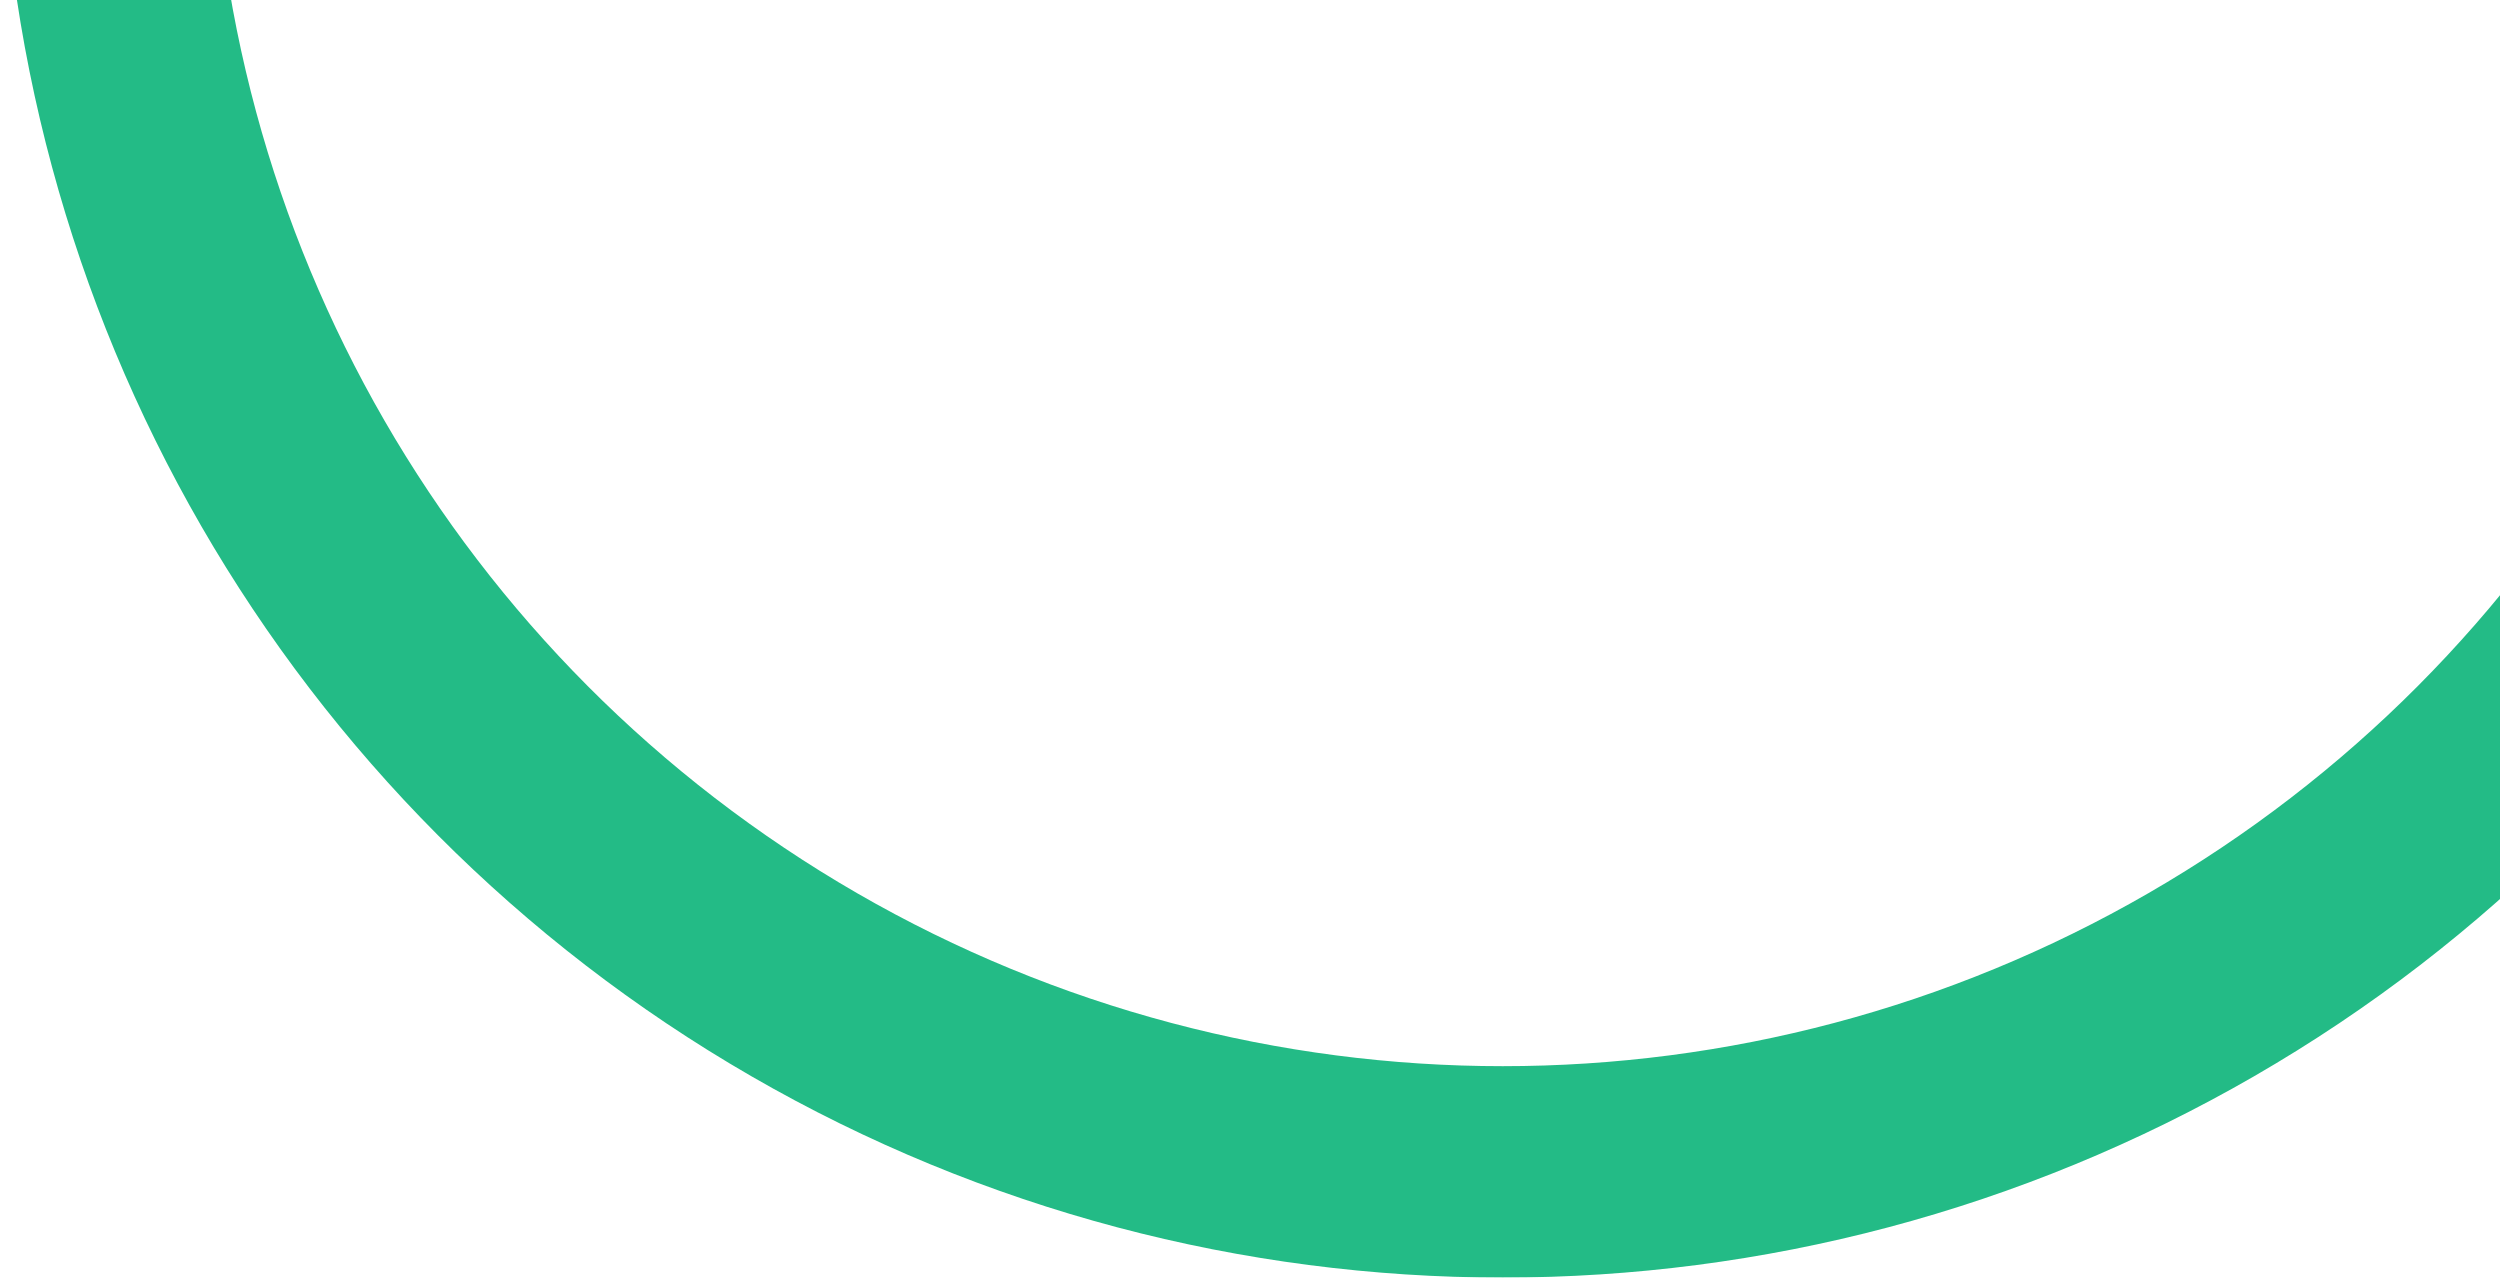 <svg width="272" height="139" viewBox="0 0 272 139" fill="none" xmlns="http://www.w3.org/2000/svg">
<g clip-path="url(#clip0_237_1427)" filter="url(#filter0_d_237_1427)">
<circle cx="163.5" cy="-24.5" r="152" stroke="#23BB86" stroke-width="23"/>
</g>
<defs>
<filter id="filter0_d_237_1427" x="-981" y="-33" width="1286" height="452" filterUnits="userSpaceOnUse" color-interpolation-filters="sRGB">
<feFlood flood-opacity="0" result="BackgroundImageFix"/>
<feColorMatrix in="SourceAlpha" type="matrix" values="0 0 0 0 0 0 0 0 0 0 0 0 0 0 0 0 0 0 127 0" result="hardAlpha"/>
<feOffset/>
<feGaussianBlur stdDeviation="16.5"/>
<feComposite in2="hardAlpha" operator="out"/>
<feColorMatrix type="matrix" values="0 0 0 0 0 0 0 0 0 0 0 0 0 0 0 0 0 0 0.1 0"/>
<feBlend mode="normal" in2="BackgroundImageFix" result="effect1_dropShadow_237_1427"/>
<feBlend mode="normal" in="SourceGraphic" in2="effect1_dropShadow_237_1427" result="shape"/>
</filter>
<clipPath id="clip0_237_1427">
<rect width="1220" height="386" fill="white" transform="translate(-948)"/>
</clipPath>
</defs>
</svg>
